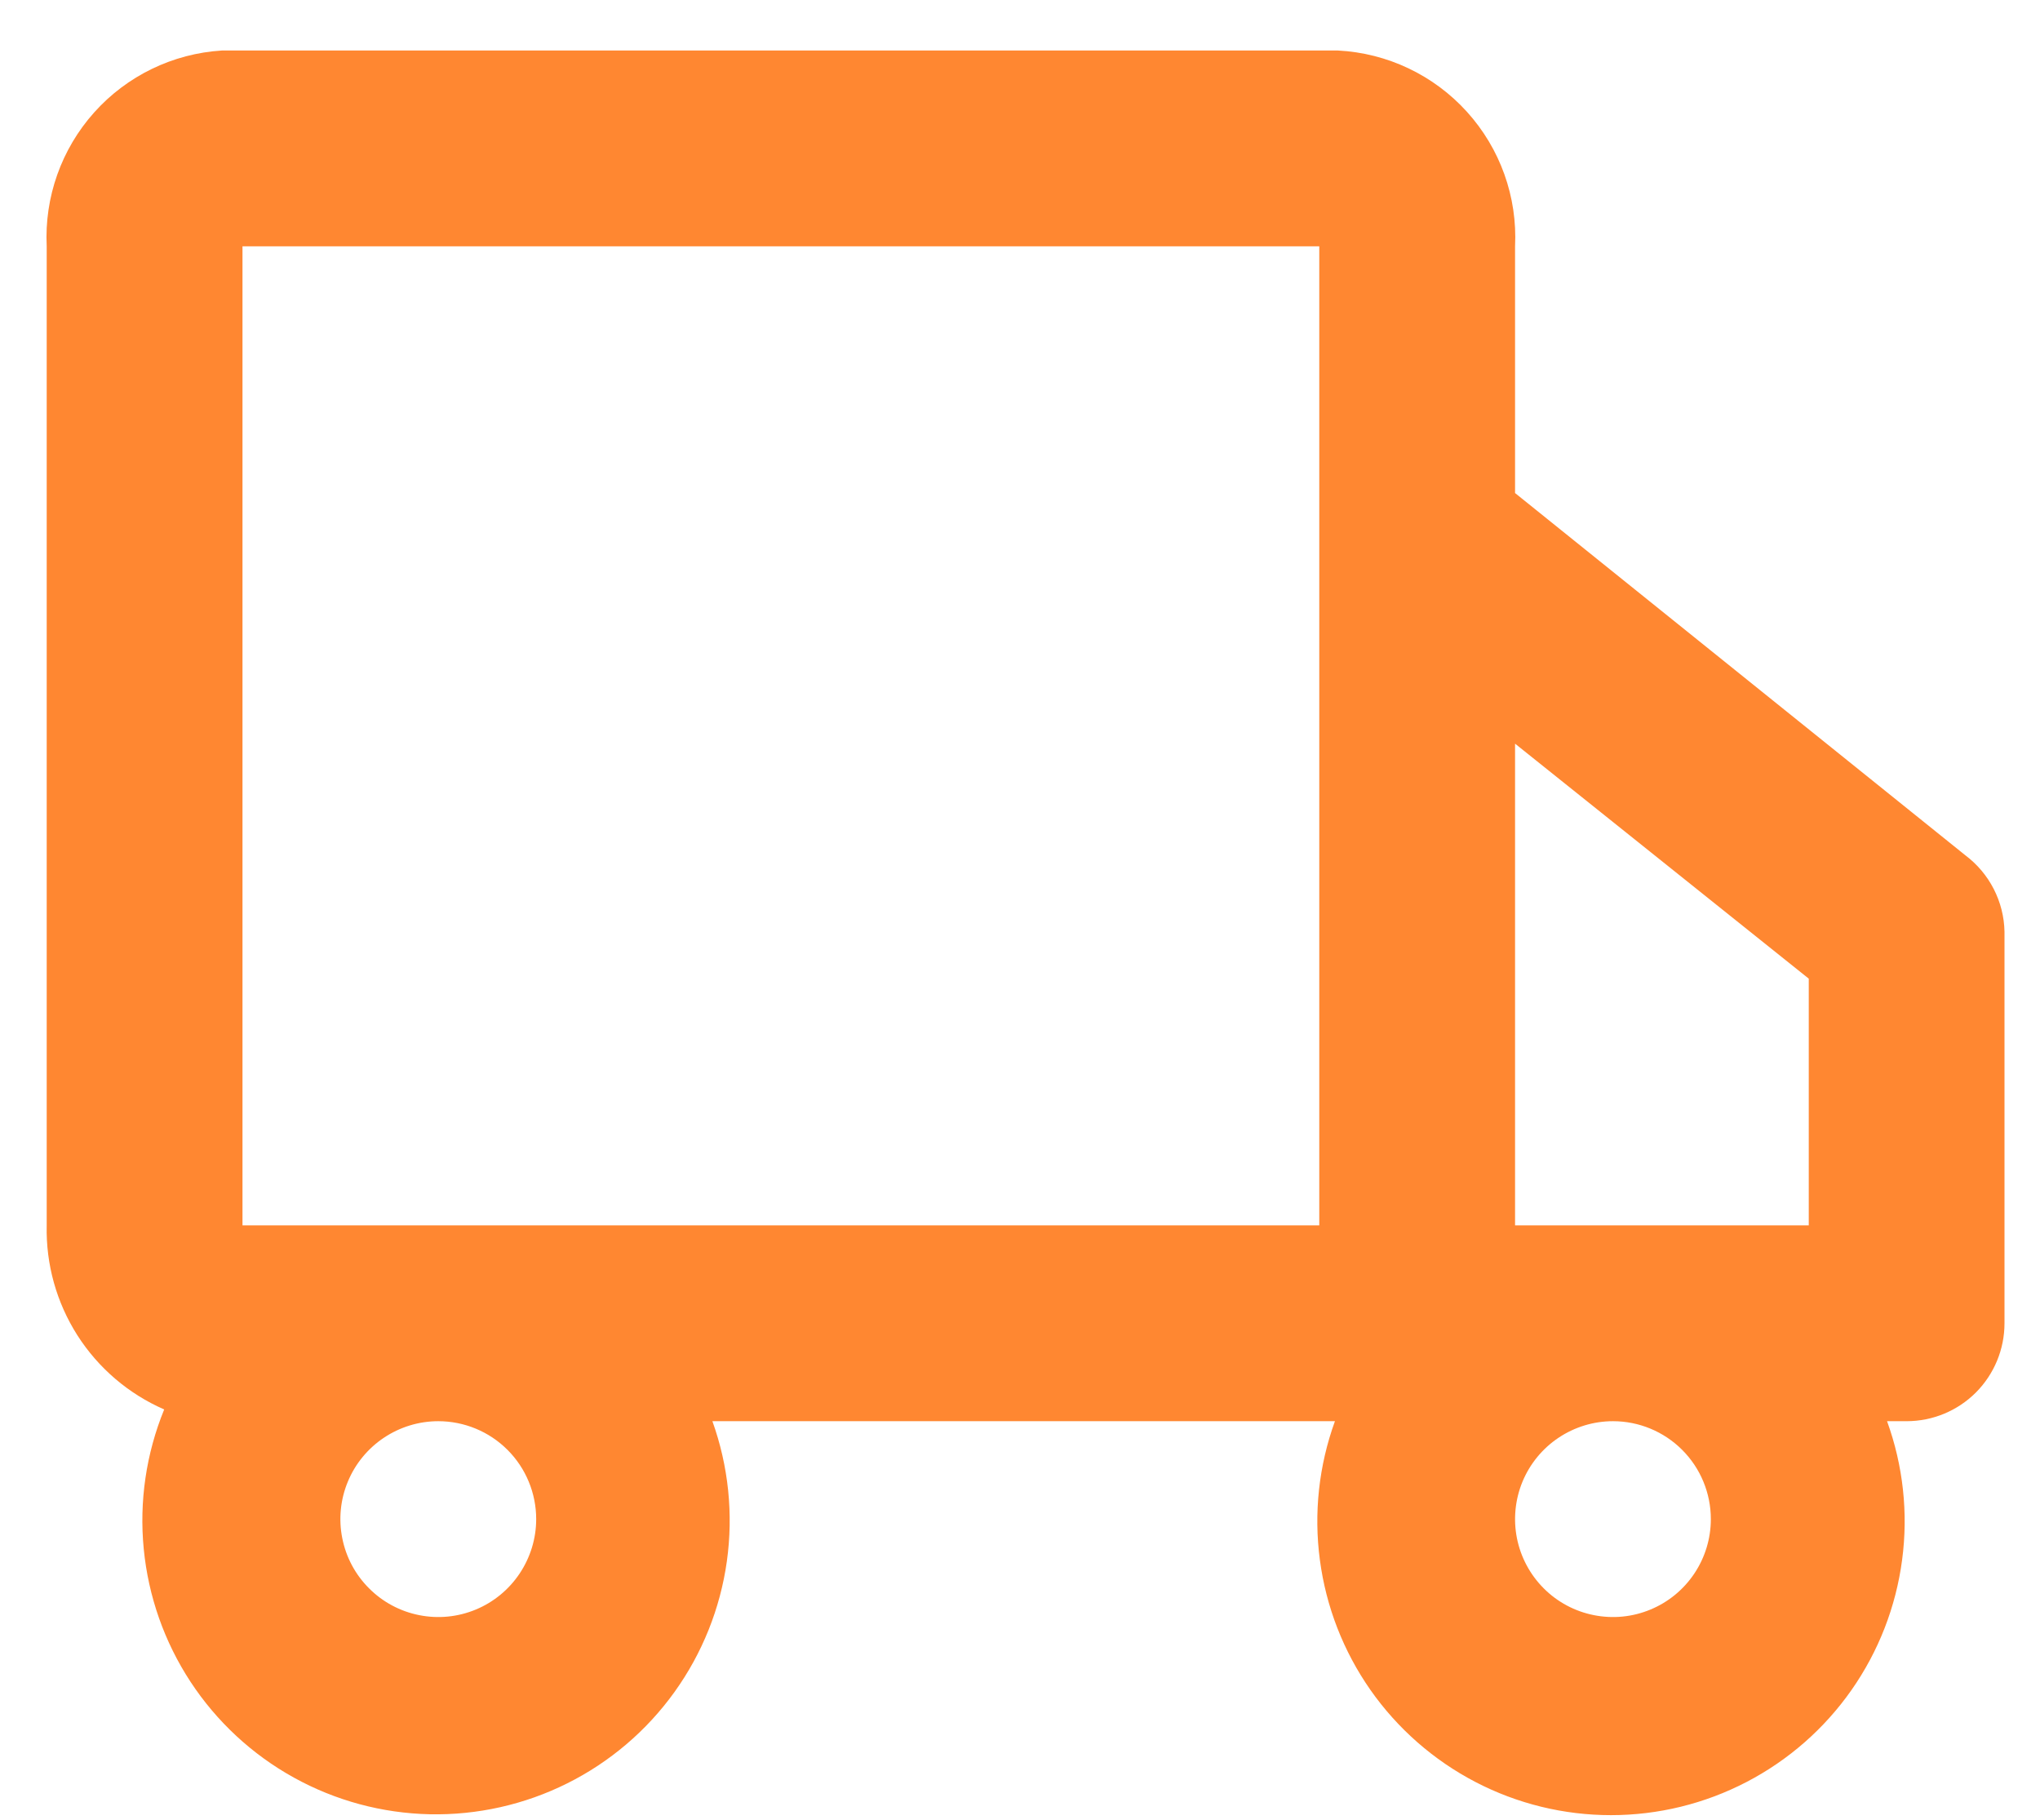 <svg width="37" height="33" viewBox="0 0 37 33" fill="none" xmlns="http://www.w3.org/2000/svg">
<path d="M35.646 15.51L27.479 8.941V4.467C27.523 3.57 27.209 2.693 26.606 2.027C26.004 1.362 25.162 0.962 24.266 0.916H4.025C3.135 0.971 2.302 1.375 1.708 2.039C1.113 2.704 0.804 3.576 0.847 4.467V22.221C0.831 22.927 1.025 23.62 1.404 24.215C1.784 24.809 2.331 25.277 2.978 25.559C2.651 26.359 2.523 27.227 2.607 28.087C2.69 28.947 2.981 29.774 3.455 30.497C3.929 31.219 4.572 31.816 5.328 32.234C6.084 32.653 6.93 32.881 7.794 32.9C8.658 32.918 9.514 32.726 10.287 32.34C11.06 31.955 11.728 31.386 12.232 30.685C12.737 29.983 13.063 29.169 13.183 28.314C13.303 27.458 13.213 26.586 12.921 25.772H24.212C23.92 26.577 23.826 27.44 23.939 28.288C24.051 29.137 24.366 29.946 24.857 30.647C25.349 31.348 26.002 31.92 26.761 32.315C27.52 32.71 28.363 32.916 29.219 32.916C30.075 32.916 30.918 32.71 31.677 32.315C32.437 31.92 33.09 31.348 33.581 30.647C34.072 29.946 34.387 29.137 34.499 28.288C34.612 27.44 34.518 26.577 34.226 25.772H34.581C35.052 25.772 35.504 25.585 35.837 25.252C36.169 24.919 36.356 24.468 36.356 23.997V16.895C36.351 16.625 36.284 16.361 36.161 16.121C36.038 15.881 35.862 15.672 35.646 15.51ZM32.806 17.747V22.221H27.479V13.486L32.806 17.747ZM9.725 27.548C9.725 27.899 9.62 28.242 9.425 28.534C9.23 28.826 8.953 29.054 8.629 29.188C8.304 29.323 7.947 29.358 7.603 29.289C7.258 29.221 6.942 29.052 6.694 28.803C6.445 28.555 6.276 28.239 6.208 27.894C6.139 27.55 6.174 27.193 6.309 26.868C6.443 26.544 6.671 26.267 6.963 26.072C7.255 25.877 7.598 25.772 7.949 25.772C8.42 25.772 8.872 25.959 9.205 26.292C9.538 26.625 9.725 27.077 9.725 27.548ZM4.398 22.221V4.467H23.928V22.221H4.398ZM31.03 27.548C31.03 27.899 30.926 28.242 30.731 28.534C30.536 28.826 30.259 29.054 29.934 29.188C29.61 29.323 29.253 29.358 28.908 29.289C28.564 29.221 28.247 29.052 27.999 28.803C27.751 28.555 27.582 28.239 27.513 27.894C27.445 27.55 27.48 27.193 27.614 26.868C27.749 26.544 27.976 26.267 28.268 26.072C28.56 25.877 28.904 25.772 29.255 25.772C29.726 25.772 30.177 25.959 30.51 26.292C30.843 26.625 31.03 27.077 31.03 27.548Z" fill="#FF8731"/>
</svg>

